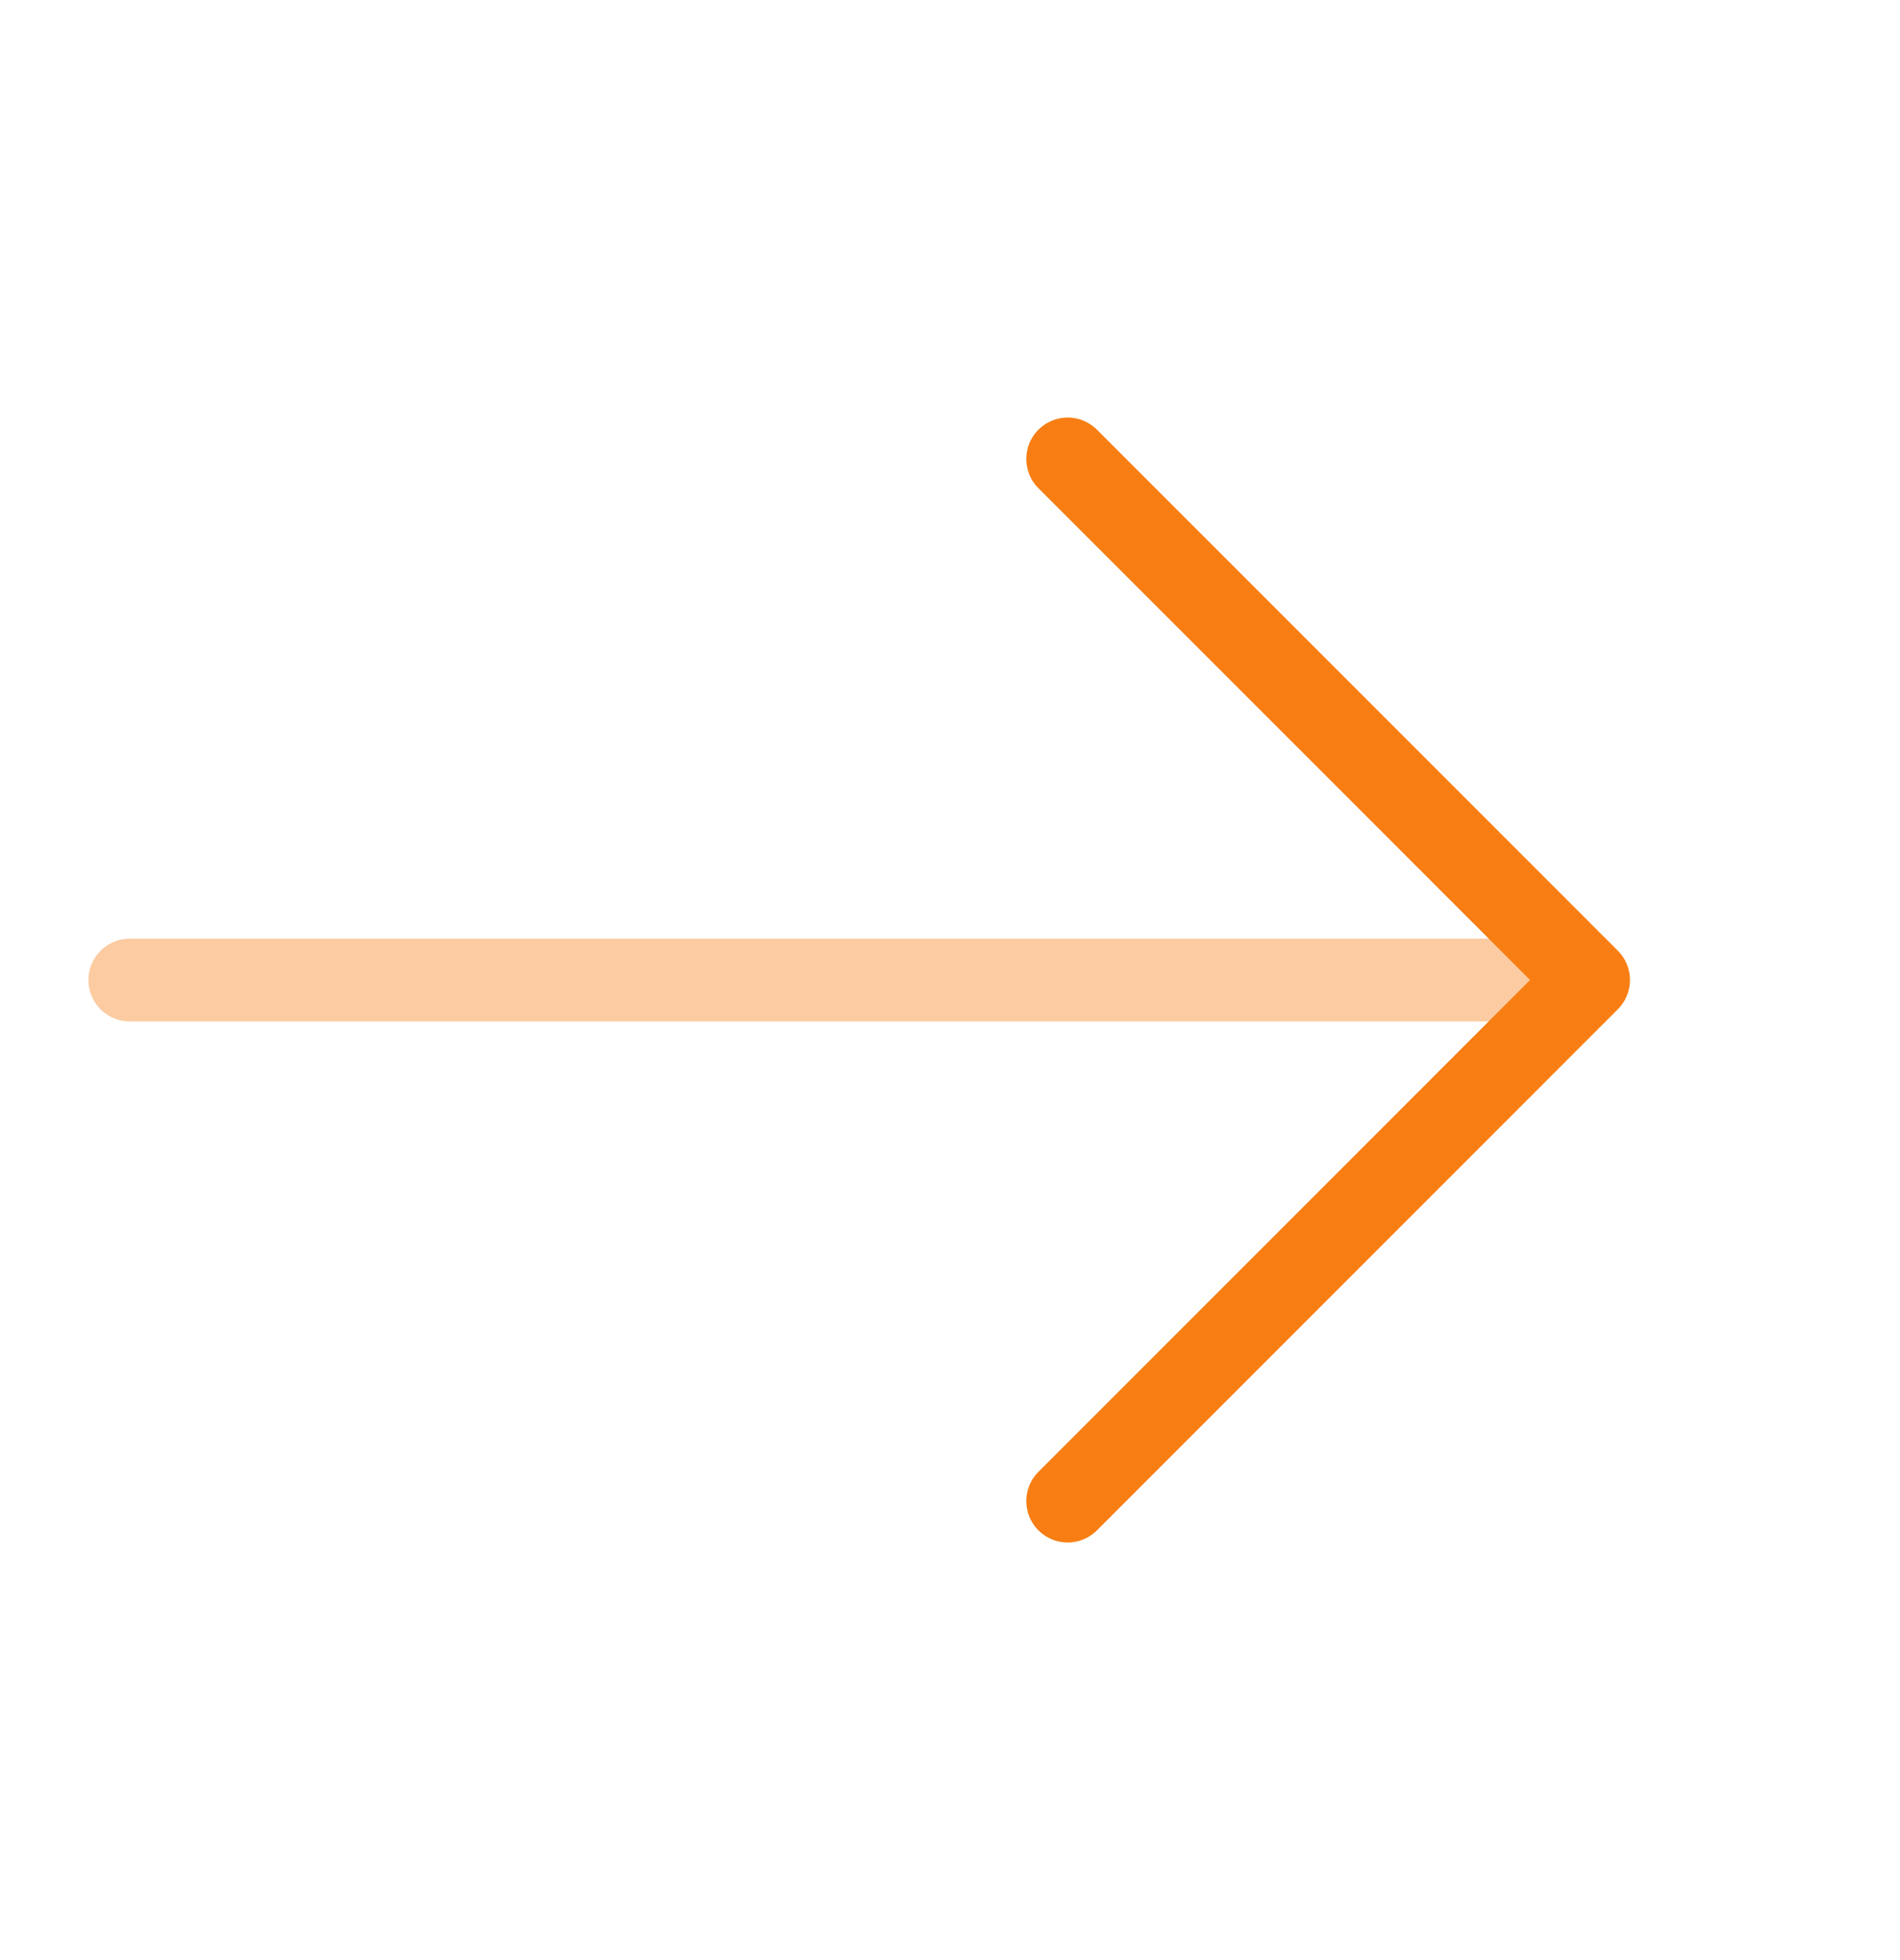 <svg width="32" height="33" viewBox="0 0 32 33" fill="none" xmlns="http://www.w3.org/2000/svg">
<path d="M17.982 7.727L26.755 16.499L17.982 25.272" stroke="#F87E14" stroke-width="1.394" stroke-miterlimit="10" stroke-linecap="round" stroke-linejoin="round"/>
<path opacity="0.4" d="M2.186 16.5H26.509" stroke="#F87E14" stroke-width="1.394" stroke-miterlimit="10" stroke-linecap="round" stroke-linejoin="round"/>
</svg>

